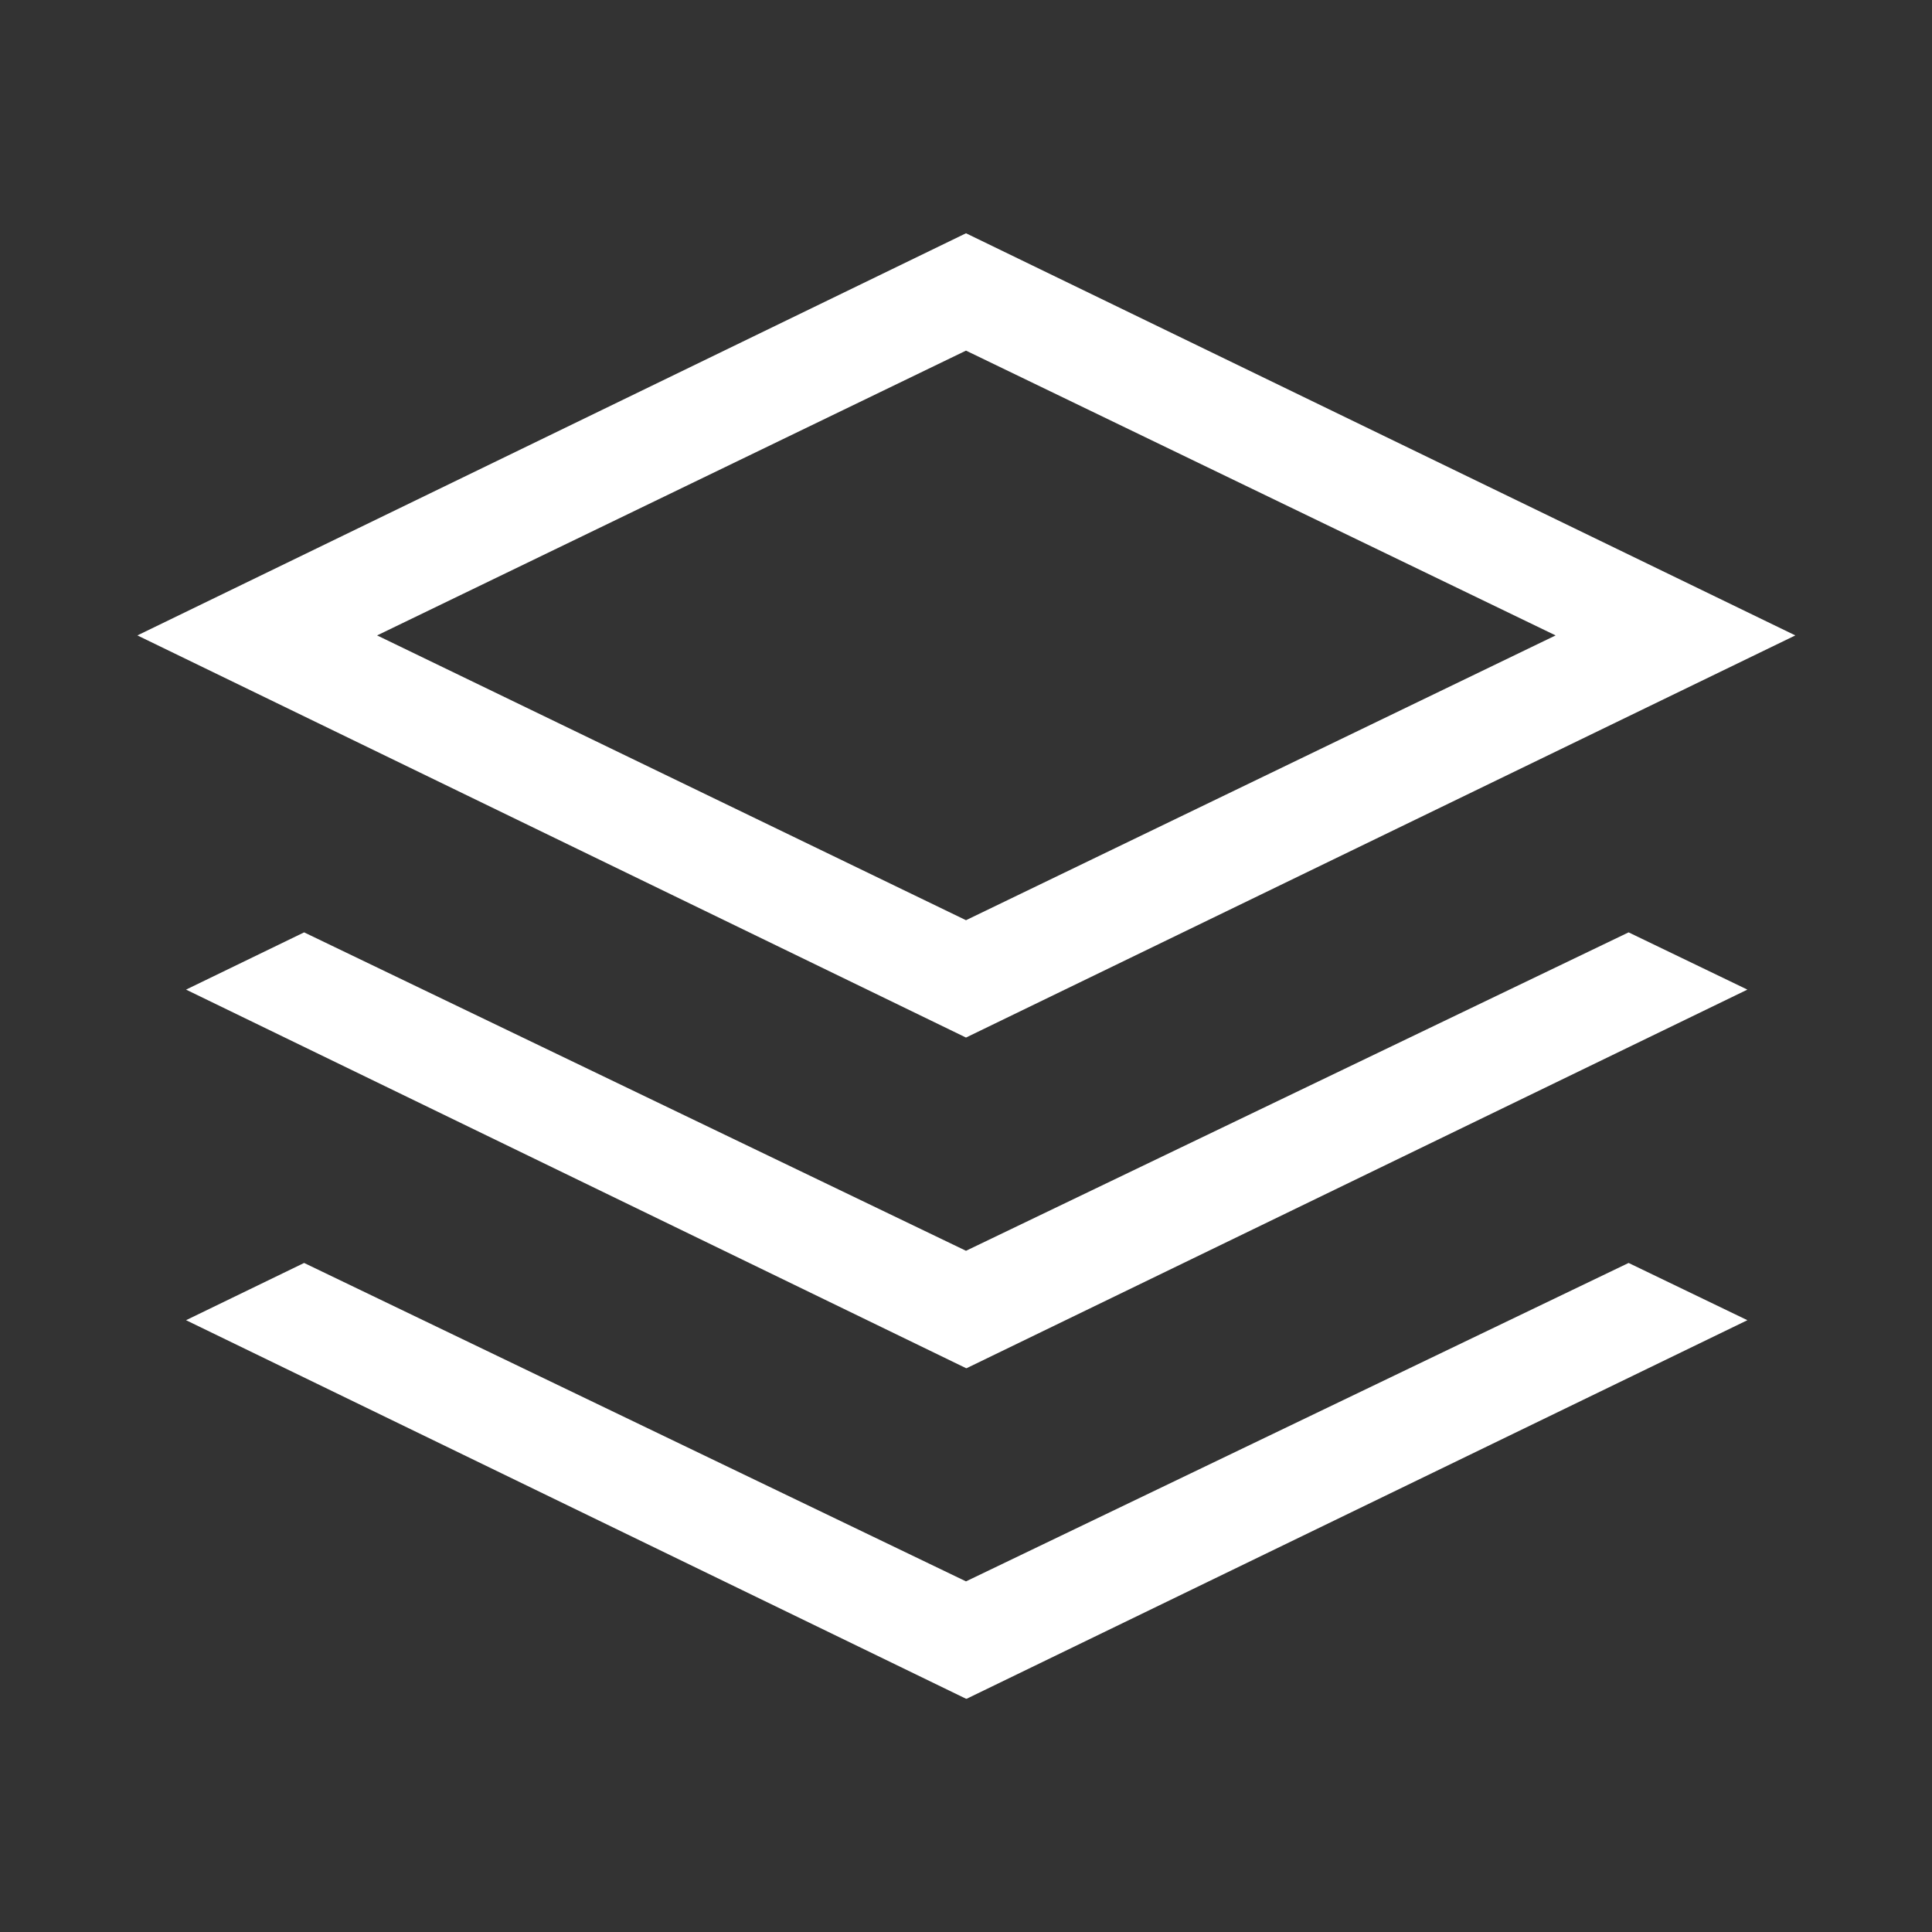 <?xml version="1.0" encoding="UTF-8"?>
<svg id="uuid-2e677e00-49f2-415c-9bed-e04ff3bb1c99" data-name="圖層 1" xmlns="http://www.w3.org/2000/svg" viewBox="0 0 27 27">
  <rect x="0" y="0" width="27" height="27" fill="#333333" stroke="none"/>
  <rect x="0" width="27" height="27" style="fill: #fff; opacity: 0;"/>
  <path d="M13.5,14.5L1.92,8.88,13.5,3.26l11.59,5.62-11.59,5.62ZM13.5,19.12L2.6,13.83l1.65-.8,9.25,4.45,9.26-4.45,1.66.8-10.91,5.29ZM13.5,23.74l-10.9-5.29,1.65-.8,9.25,4.45,9.26-4.45,1.66.8-10.91,5.29ZM13.5,12.86l8.24-3.98-8.24-3.98-8.23,3.98,8.23,3.98Z" style="fill: #fff;"/>
</svg>